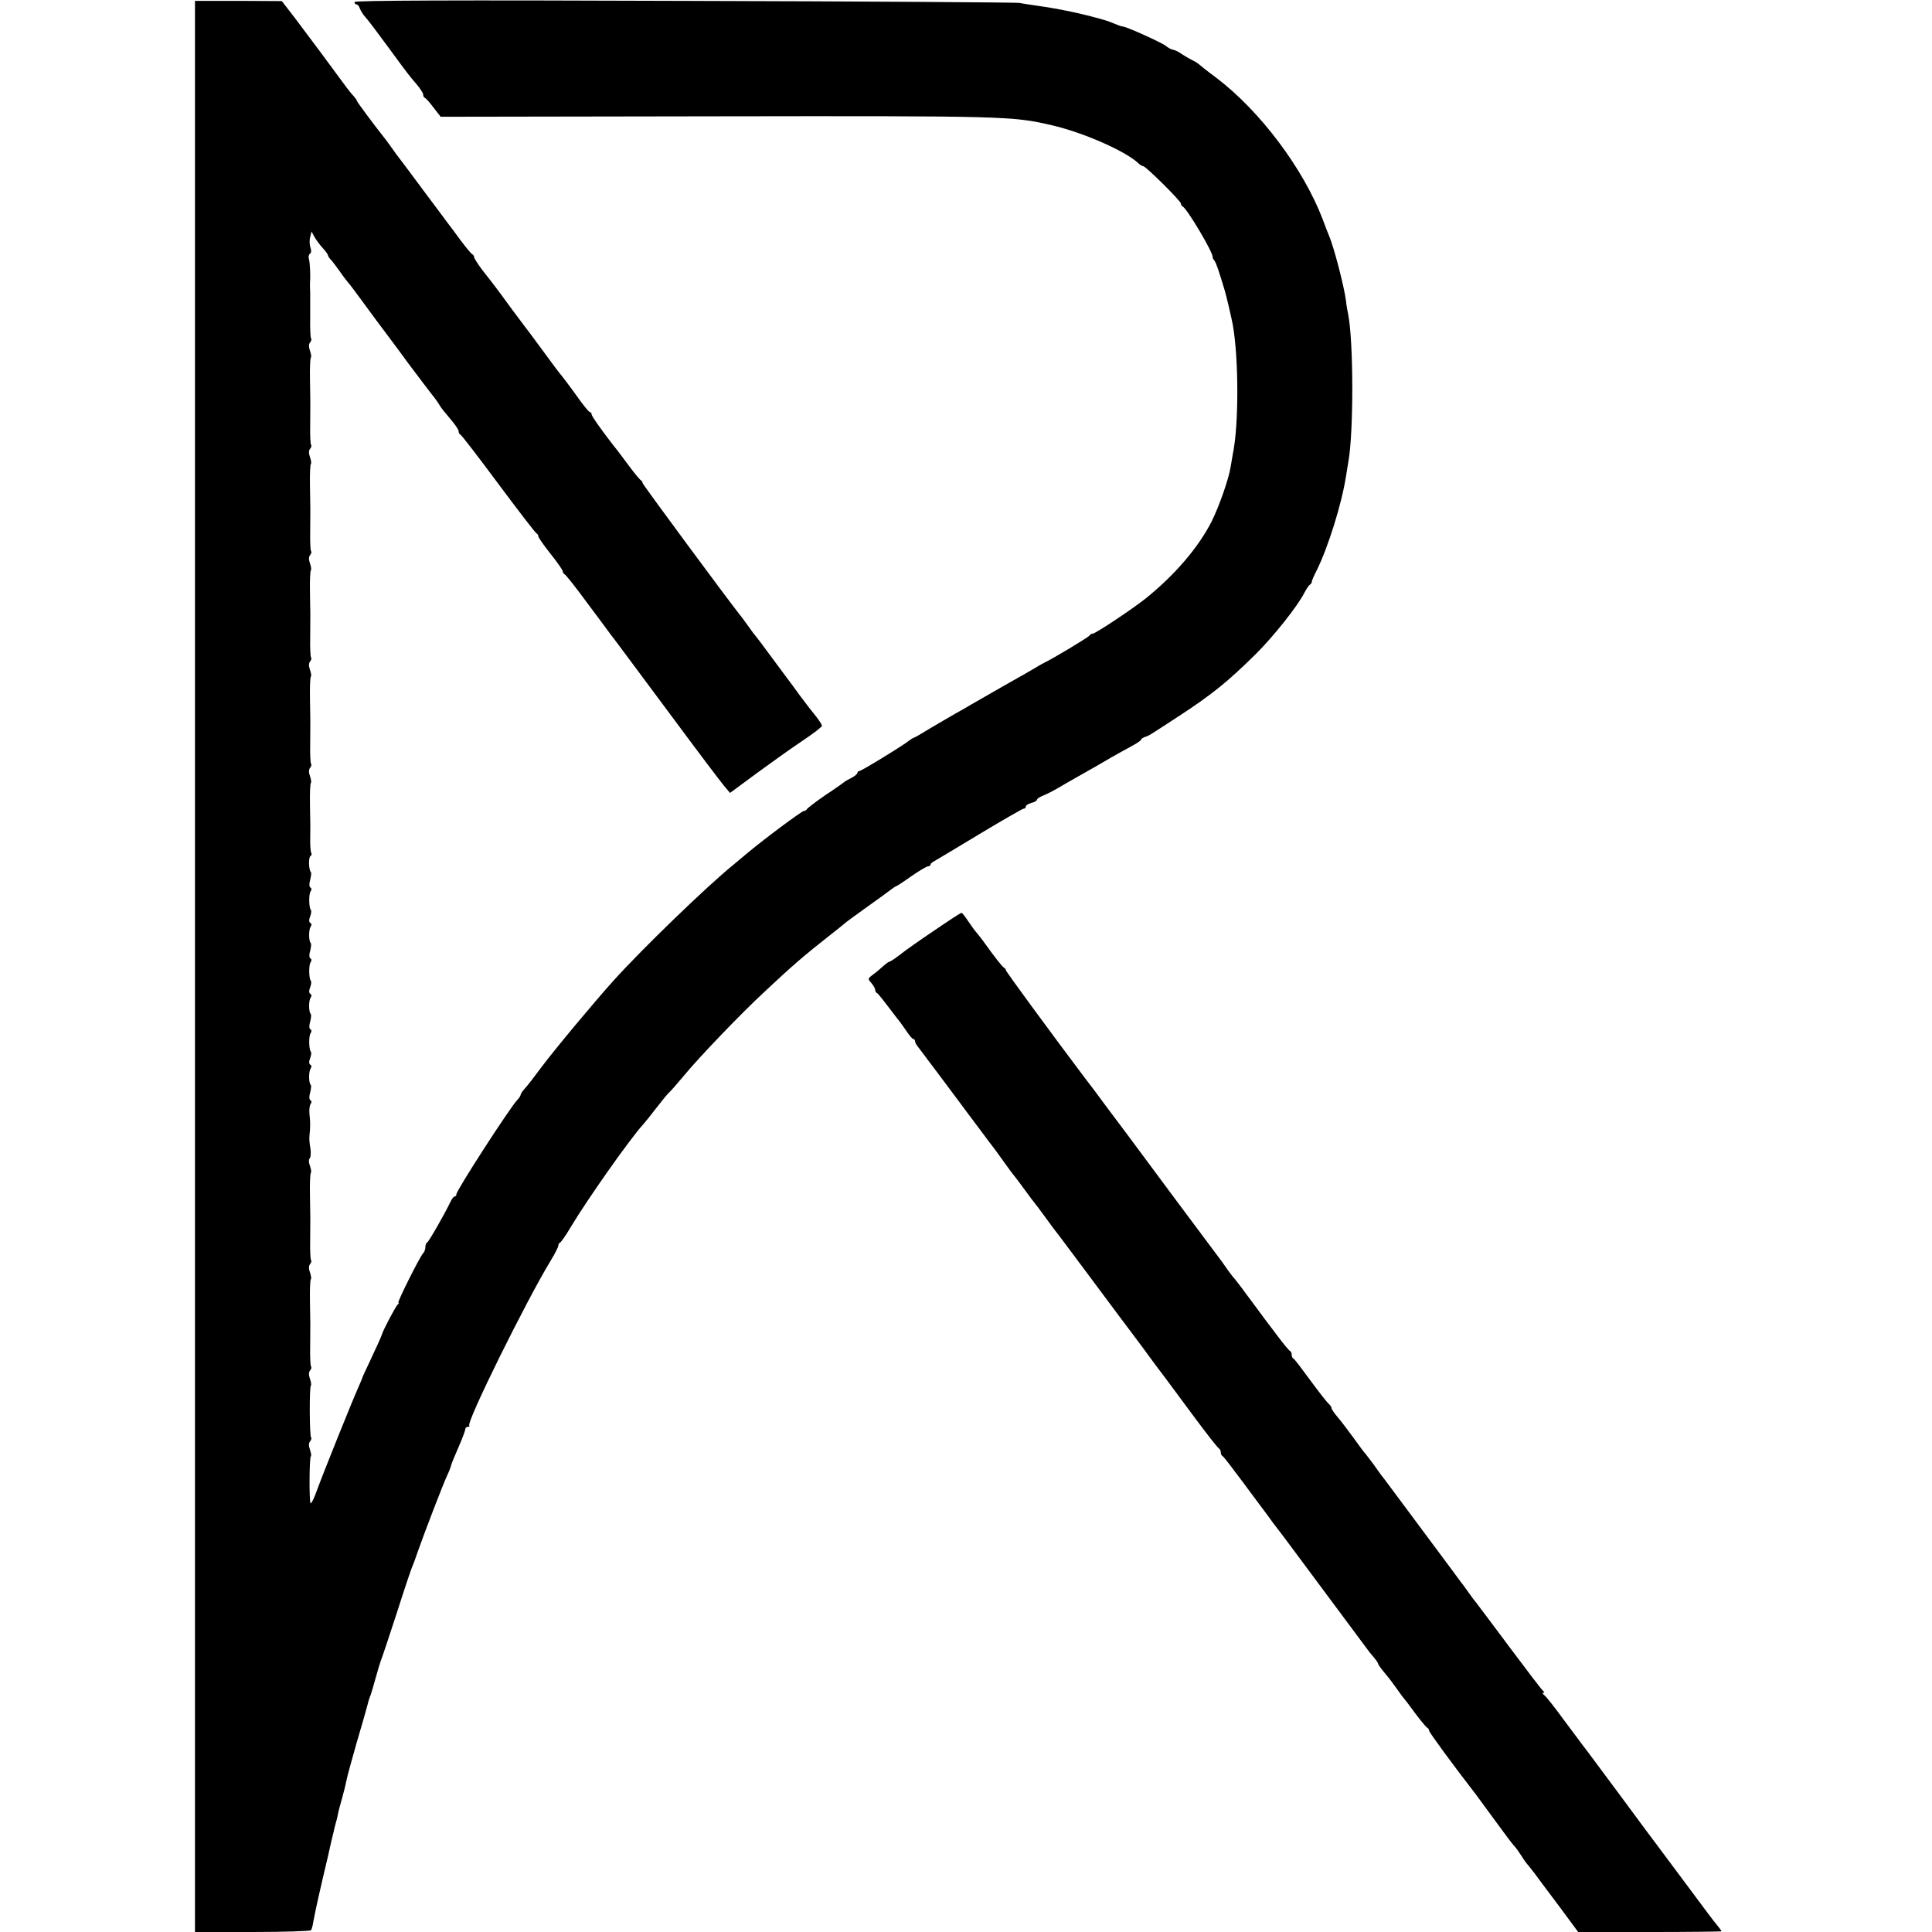 <?xml version="1.0" standalone="no"?>
<!DOCTYPE svg PUBLIC "-//W3C//DTD SVG 20010904//EN"
 "http://www.w3.org/TR/2001/REC-SVG-20010904/DTD/svg10.dtd">
<svg version="1.0" xmlns="http://www.w3.org/2000/svg"
 width="872pt" height="872pt" viewBox="0 0 872 872"
 preserveAspectRatio="xMidYMid meet">
<g transform="translate(0,872) scale(0.1,-0.1)"
fill="#000000" stroke="none">
<path d="M880 4358 l0 -4358 259 0 c143 0 262 4 265 8 3 5 8 22 10 38 12 64
31 147 67 299 11 50 22 98 25 108 2 10 6 27 9 37 3 10 8 28 10 41 2 12 11 45
19 73 8 28 17 65 20 81 3 17 24 93 46 170 23 77 43 149 46 160 7 28 10 38 17
55 3 8 13 42 22 75 9 33 20 69 24 80 5 11 37 108 72 215 34 107 66 202 70 210
4 8 15 38 24 65 29 83 115 307 133 345 9 19 17 40 18 46 1 6 16 42 33 81 17
39 31 76 31 82 0 6 5 11 12 11 6 0 9 3 6 6 -14 14 256 561 368 745 19 31 34
61 34 67 0 6 4 12 8 14 4 1 26 32 47 68 78 130 270 402 328 465 10 11 37 45
60 75 23 30 49 62 58 70 9 8 38 42 65 74 71 86 257 280 366 381 121 114 187
170 284 246 38 30 71 56 74 59 3 4 48 37 100 74 52 37 103 74 113 82 9 7 19
14 22 14 2 0 33 20 68 45 36 25 70 45 76 45 6 0 11 3 11 8 0 4 9 12 20 17 10
6 103 61 205 123 102 61 190 112 195 112 6 0 10 4 10 10 0 5 11 12 25 16 14 3
25 10 25 14 0 4 12 13 28 19 15 6 45 21 67 34 22 13 60 35 85 49 69 39 122 69
155 89 17 10 54 30 83 46 28 15 52 30 52 34 0 4 8 9 18 13 19 6 18 6 147 90
158 103 226 159 351 282 80 79 190 217 221 278 9 17 20 34 25 37 5 3 9 9 9 13
-1 3 9 27 23 54 50 101 112 298 131 422 4 25 9 55 11 67 24 136 23 542 -1 664
-3 13 -8 41 -10 62 -9 67 -54 240 -76 292 -5 11 -18 45 -29 75 -88 230 -283
489 -479 638 -42 31 -78 60 -81 63 -3 3 -12 9 -20 13 -15 7 -43 23 -70 41 -8
5 -21 10 -28 11 -8 2 -21 9 -30 17 -17 14 -178 87 -193 87 -4 0 -20 5 -36 12
-15 6 -30 12 -33 13 -98 30 -220 56 -325 70 -27 4 -61 9 -75 12 -14 2 -694 7
-1512 9 -1052 4 -1488 2 -1488 -5 0 -6 4 -11 9 -11 5 0 12 -8 15 -18 4 -10 14
-27 24 -38 10 -10 56 -71 102 -134 99 -135 92 -125 130 -170 16 -19 30 -40 30
-47 0 -6 3 -13 8 -15 4 -1 22 -21 39 -44 l32 -41 1233 2 c1312 2 1348 1 1524
-40 144 -33 336 -118 392 -172 7 -7 17 -13 22 -13 11 0 170 -157 170 -169 0
-5 4 -11 8 -13 19 -8 139 -210 135 -228 -1 -3 3 -10 8 -16 8 -10 19 -43 45
-129 8 -24 33 -133 38 -160 27 -151 28 -454 0 -586 -2 -13 -7 -40 -10 -59 -9
-54 -51 -174 -85 -243 -60 -118 -166 -242 -299 -349 -62 -49 -226 -158 -238
-158 -6 0 -12 -4 -14 -8 -3 -7 -164 -104 -208 -125 -8 -4 -24 -13 -35 -20 -11
-7 -74 -43 -140 -80 -66 -38 -133 -76 -150 -86 -16 -10 -50 -29 -75 -43 -25
-14 -75 -44 -113 -66 -37 -23 -70 -42 -73 -42 -2 0 -10 -5 -17 -10 -23 -20
-219 -140 -228 -140 -5 0 -9 -4 -9 -8 0 -5 -12 -15 -27 -23 -16 -8 -30 -16
-33 -19 -3 -3 -41 -30 -85 -59 -44 -30 -81 -59 -83 -63 -2 -4 -8 -8 -13 -8
-10 0 -188 -133 -260 -194 -20 -17 -48 -40 -61 -51 -117 -95 -405 -373 -537
-519 -85 -94 -266 -311 -329 -395 -31 -42 -64 -85 -74 -95 -10 -11 -18 -23
-18 -27 0 -4 -6 -14 -13 -21 -33 -33 -277 -411 -277 -428 0 -6 -3 -10 -7 -10
-5 0 -13 -10 -19 -23 -29 -60 -99 -182 -106 -185 -4 -2 -8 -11 -8 -21 0 -9 -4
-21 -9 -26 -16 -16 -120 -225 -113 -225 4 0 3 -4 -3 -8 -8 -6 -64 -112 -70
-132 -3 -11 -25 -59 -56 -125 -18 -38 -34 -72 -34 -75 -1 -3 -9 -23 -19 -45
-27 -60 -160 -391 -186 -463 -12 -34 -25 -60 -28 -57 -7 7 -6 205 1 212 3 3 1
16 -4 30 -6 17 -6 30 1 38 5 6 7 14 4 17 -7 8 -8 227 -1 234 3 3 1 17 -4 31
-6 17 -6 30 1 38 5 6 7 14 4 17 -3 3 -5 44 -4 89 1 111 1 101 -1 207 -1 51 1
95 4 98 3 3 1 17 -4 31 -6 17 -6 30 1 38 5 6 7 14 4 17 -3 3 -5 44 -4 89 1
111 1 101 -1 207 -1 51 1 95 4 98 3 3 1 18 -4 32 -6 15 -6 29 -1 34 5 5 6 26
3 46 -4 20 -6 46 -4 57 4 38 4 60 0 95 -2 19 0 40 5 47 5 7 5 14 -1 17 -6 4
-6 18 -1 35 4 16 6 32 2 35 -9 10 -9 60 0 73 5 7 5 14 -1 17 -7 4 -7 15 -1 30
5 13 6 26 3 29 -9 10 -10 72 -1 84 5 7 5 14 -1 17 -6 4 -6 18 -1 35 4 16 6 32
2 35 -9 10 -9 60 0 73 5 7 5 14 -1 17 -7 4 -7 15 -1 30 5 13 6 26 3 29 -9 10
-10 72 -1 84 5 7 5 14 -1 17 -6 4 -6 18 -1 35 4 16 6 32 2 35 -9 10 -9 60 0
73 5 7 5 14 -1 17 -7 4 -7 15 -1 30 5 13 6 26 3 29 -9 10 -10 72 -1 84 5 7 5
14 -1 17 -6 4 -6 18 -1 35 4 16 6 32 3 35 -10 10 -11 66 -2 72 5 3 7 9 4 14
-3 5 -5 29 -5 52 1 65 1 66 -1 166 -1 51 1 95 4 98 3 3 1 17 -4 31 -6 17 -6
30 1 38 5 6 7 14 4 17 -3 3 -5 44 -4 89 1 111 1 101 -1 207 -1 51 1 95 4 98 3
3 1 17 -4 31 -6 17 -6 30 1 38 5 6 7 14 4 17 -3 3 -5 44 -4 89 1 111 1 101 -1
207 -1 51 1 95 4 98 3 3 1 17 -4 31 -6 17 -6 30 1 38 5 6 7 14 4 17 -3 3 -5
44 -4 89 1 111 1 101 -1 207 -1 51 1 95 4 98 3 3 1 17 -4 31 -6 17 -6 30 1 38
5 6 7 14 4 17 -3 3 -5 44 -4 89 1 111 1 101 -1 207 -1 51 1 95 4 98 3 3 1 17
-4 31 -6 17 -6 30 1 38 5 6 7 14 4 17 -3 3 -5 46 -4 94 0 49 0 100 0 114 -1
14 -1 32 -1 40 3 37 0 96 -5 112 -3 9 0 19 5 23 6 3 7 15 2 28 -4 12 -5 33 -1
47 l6 25 13 -24 c8 -14 24 -36 37 -50 13 -14 24 -29 24 -33 0 -3 6 -13 13 -20
7 -7 23 -29 37 -48 13 -19 30 -42 37 -50 8 -8 45 -58 83 -110 38 -52 78 -106
89 -120 10 -14 56 -74 100 -135 45 -60 94 -125 109 -144 15 -18 31 -41 36 -50
11 -17 13 -20 56 -71 16 -19 30 -40 30 -47 0 -6 4 -13 8 -15 5 -1 82 -102 172
-223 90 -121 167 -221 172 -223 4 -2 8 -8 8 -13 0 -6 25 -41 55 -79 30 -38 55
-73 55 -79 0 -5 4 -11 8 -13 5 -1 52 -61 105 -133 53 -71 100 -134 104 -140 9
-11 15 -19 302 -405 100 -135 194 -259 209 -277 l27 -32 115 85 c63 46 156
113 207 147 51 34 93 66 93 71 0 4 -11 22 -25 40 -32 40 -33 41 -78 101 -20
28 -40 55 -44 60 -5 6 -39 53 -78 105 -38 52 -72 97 -75 100 -3 3 -17 21 -30
40 -14 19 -30 42 -37 50 -58 73 -443 594 -443 600 0 5 -3 10 -7 12 -5 2 -32
35 -60 73 -29 39 -56 75 -61 80 -59 76 -102 137 -102 145 0 6 -4 10 -8 10 -4
0 -32 34 -62 77 -30 42 -60 81 -65 87 -6 6 -41 53 -79 105 -38 51 -74 101 -82
110 -7 9 -37 50 -68 91 -30 41 -61 84 -70 95 -8 11 -33 43 -56 72 -22 29 -40
57 -40 62 0 5 -4 11 -8 13 -5 2 -28 30 -53 63 -24 33 -47 64 -52 70 -4 5 -54
73 -112 150 -57 77 -108 145 -112 150 -5 6 -20 26 -33 45 -14 19 -30 42 -37
50 -43 54 -123 161 -123 166 0 3 -6 11 -12 18 -7 7 -22 25 -33 40 -59 81 -185
250 -235 316 l-58 75 -196 1 -196 0 0 -4358z"/>
<path d="M4218 4521 c-64 -43 -134 -92 -156 -110 -22 -17 -43 -31 -46 -31 -4
0 -17 -9 -29 -20 -12 -11 -33 -29 -47 -39 -24 -18 -24 -20 -7 -38 9 -11 17
-24 17 -30 0 -6 3 -13 8 -15 4 -1 27 -30 52 -63 25 -33 47 -62 50 -65 3 -3 16
-22 30 -42 14 -21 28 -38 33 -38 4 0 7 -4 7 -10 0 -5 7 -18 15 -27 8 -10 59
-79 115 -153 55 -74 104 -139 108 -145 4 -5 31 -41 60 -80 28 -38 56 -75 61
-81 4 -6 26 -35 47 -65 21 -30 41 -56 44 -59 3 -3 23 -30 45 -60 22 -30 42
-57 45 -60 3 -3 23 -30 45 -60 22 -30 43 -59 48 -65 5 -5 67 -89 139 -185 71
-96 139 -186 149 -200 11 -14 56 -75 102 -136 45 -62 92 -125 104 -140 12 -16
70 -94 129 -174 59 -80 111 -146 116 -148 4 -2 8 -10 8 -17 0 -7 3 -15 8 -17
4 -1 45 -55 92 -118 47 -63 88 -119 93 -125 4 -5 24 -32 44 -60 21 -27 41 -54
46 -60 6 -8 212 -285 374 -503 9 -13 25 -33 35 -44 10 -12 18 -24 18 -27 0 -3
11 -19 25 -36 36 -44 38 -47 65 -85 13 -19 27 -37 30 -40 3 -3 25 -32 49 -65
25 -33 48 -61 53 -63 4 -2 8 -8 8 -13 0 -7 102 -147 212 -289 10 -14 50 -68
88 -120 38 -52 75 -102 83 -110 8 -8 22 -28 33 -45 10 -16 21 -32 24 -35 3 -3
19 -23 36 -45 16 -22 33 -44 37 -50 4 -5 42 -56 84 -112 l76 -103 323 0 c178
0 324 2 324 3 0 2 -9 15 -20 28 -26 32 -19 23 -150 199 -63 85 -119 160 -123
165 -5 6 -80 107 -167 225 -88 118 -163 220 -168 225 -4 6 -41 55 -82 110 -40
55 -80 106 -89 113 -8 6 -11 12 -5 12 5 0 5 4 -1 8 -6 4 -75 95 -155 202 -80
107 -147 197 -150 200 -3 3 -17 21 -30 40 -14 19 -28 40 -33 45 -4 6 -86 116
-182 245 -96 129 -178 240 -183 245 -4 6 -19 26 -32 45 -14 19 -30 39 -35 46
-6 6 -31 39 -55 73 -25 34 -57 77 -72 94 -15 18 -28 36 -28 41 0 5 -6 14 -13
20 -7 6 -45 54 -83 106 -38 52 -72 97 -76 98 -5 2 -8 10 -8 17 0 7 -3 15 -7
17 -5 2 -28 30 -53 63 -25 33 -48 64 -53 70 -4 5 -21 28 -37 50 -16 22 -33 45
-37 50 -5 6 -21 28 -37 50 -17 22 -32 42 -35 45 -4 3 -17 21 -31 40 -13 19
-28 40 -32 45 -5 6 -98 132 -209 280 -110 149 -209 281 -219 295 -10 14 -50
66 -87 116 -37 51 -78 105 -90 120 -153 203 -363 489 -363 495 0 4 -4 9 -8 11
-7 3 -39 43 -97 124 -11 15 -25 32 -30 38 -6 6 -21 28 -35 48 -14 21 -27 38
-30 38 -4 0 -58 -35 -122 -79z"/>
</g>
</svg>
